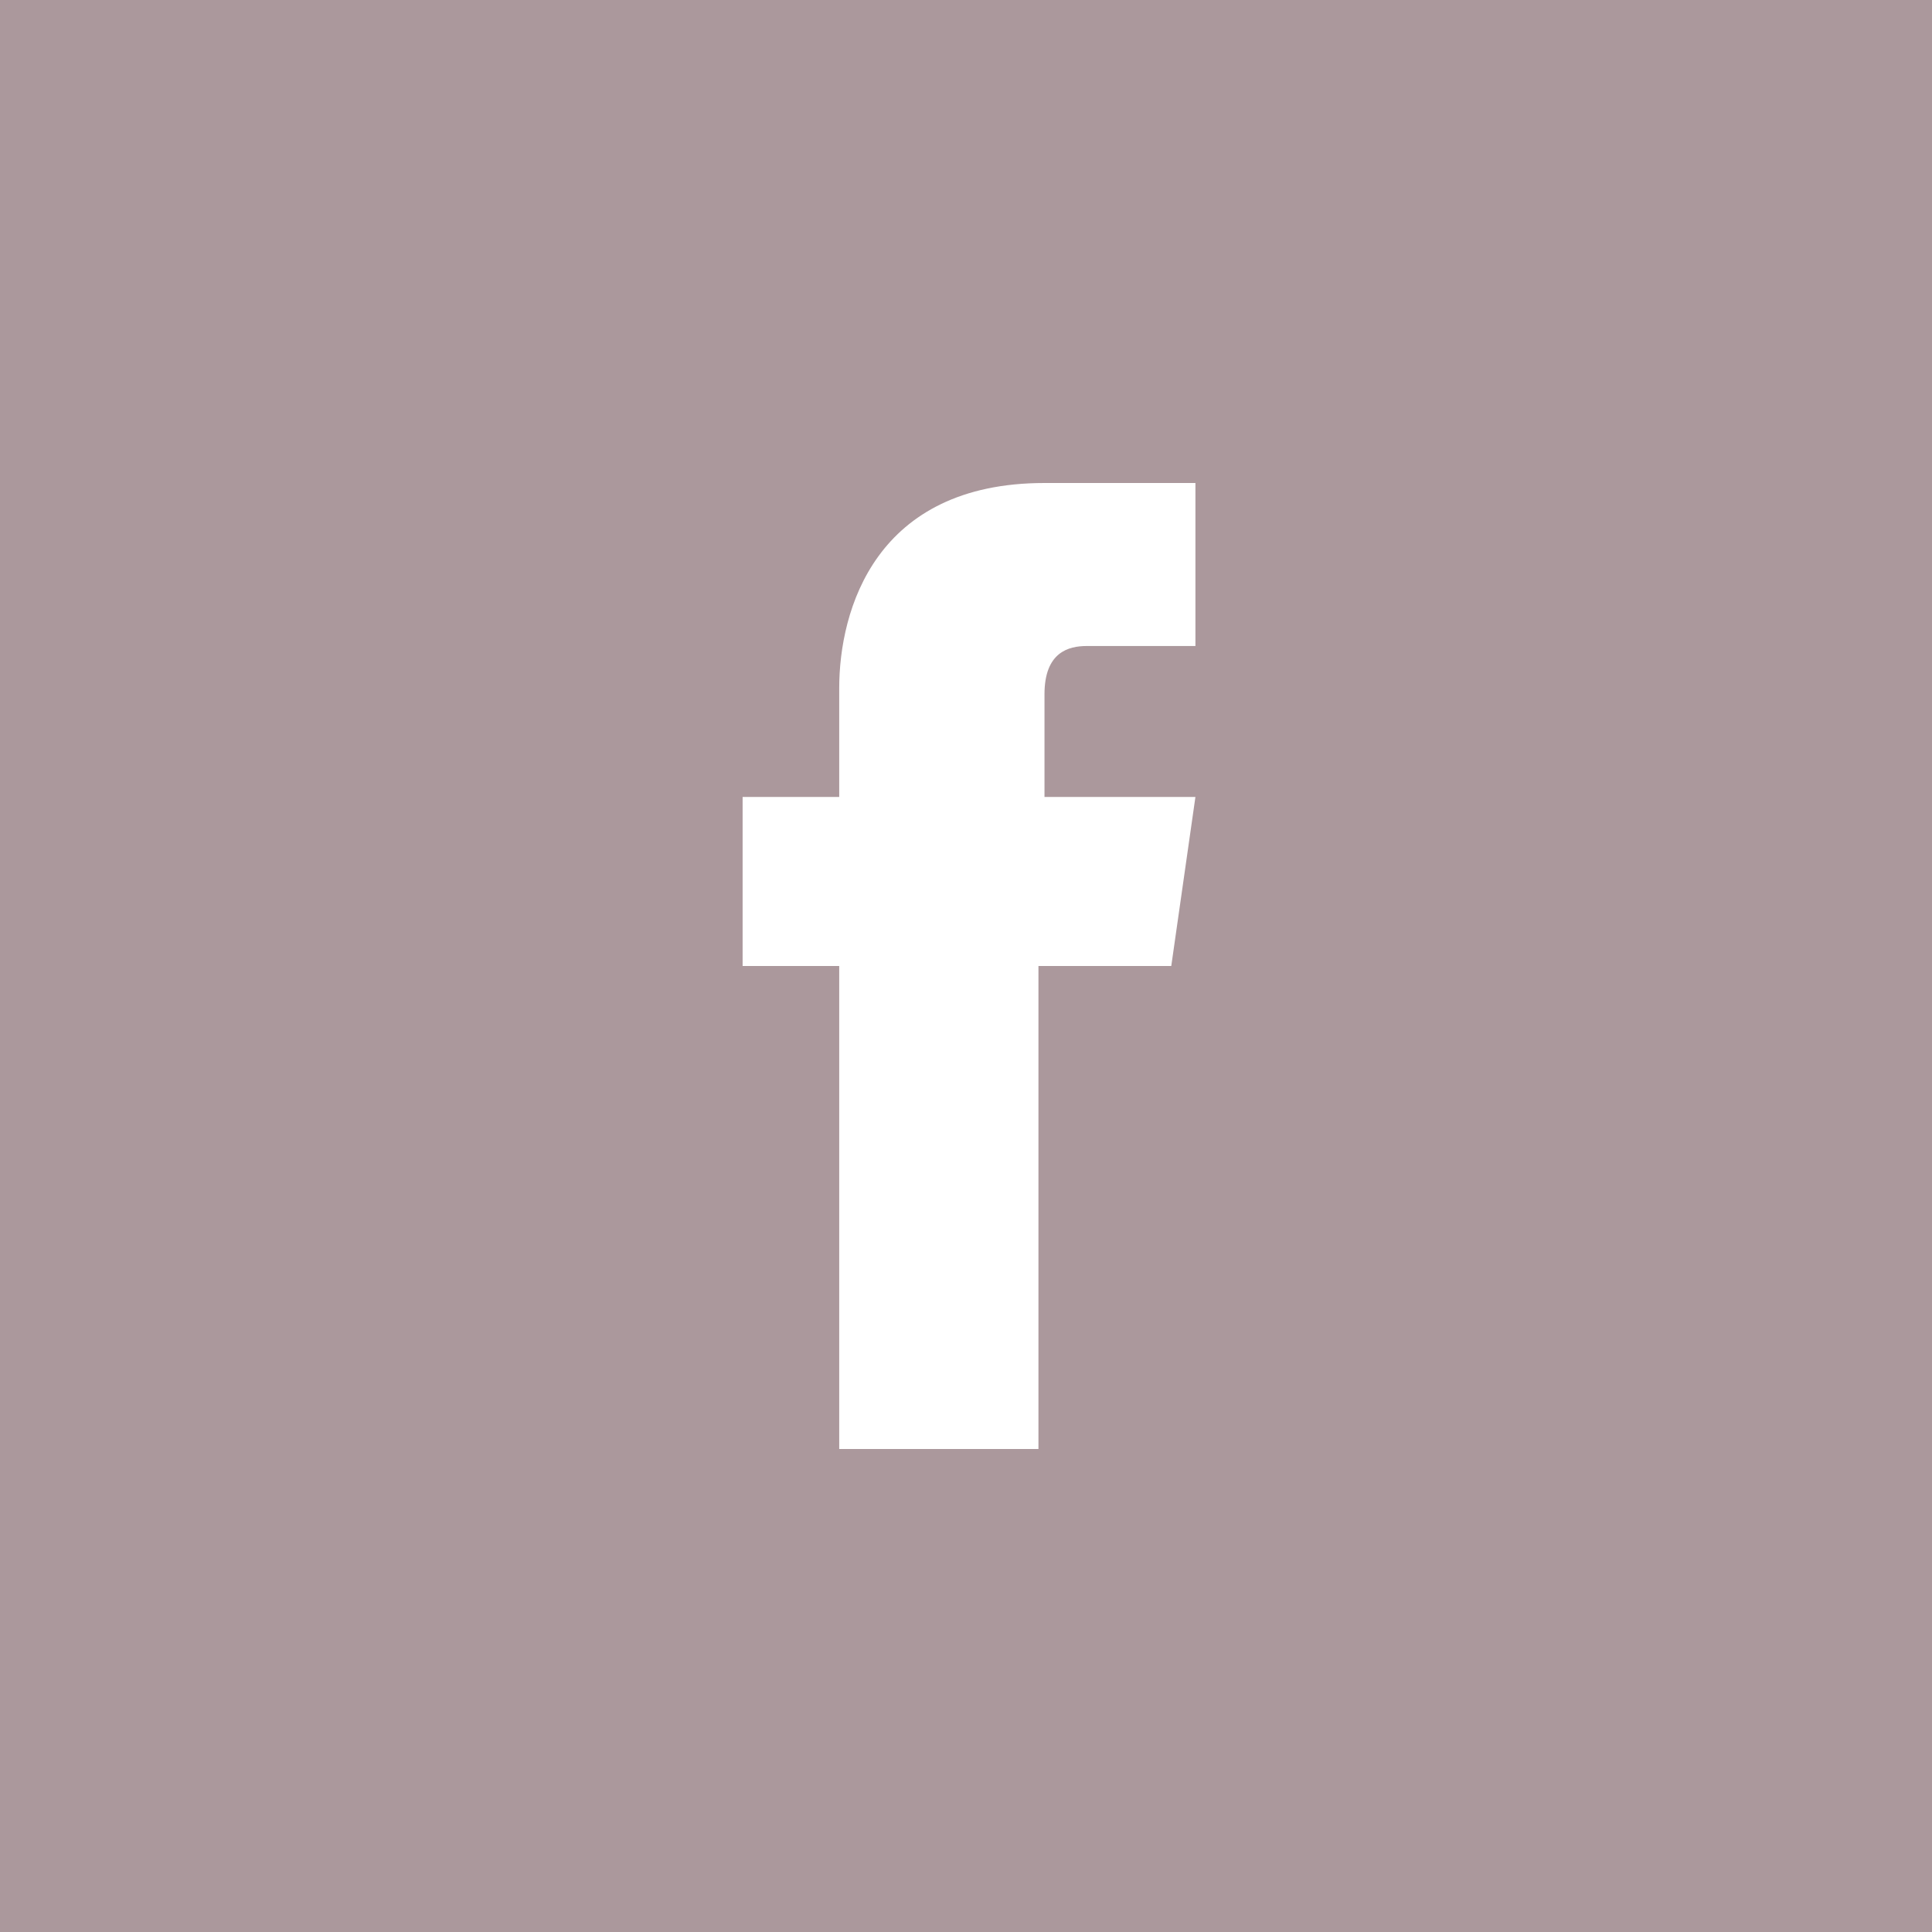 <?xml version="1.0" encoding="utf-8"?>
<!-- Generator: Adobe Illustrator 21.1.0, SVG Export Plug-In . SVG Version: 6.00 Build 0)  -->
<!DOCTYPE svg PUBLIC "-//W3C//DTD SVG 1.1//EN" "http://www.w3.org/Graphics/SVG/1.1/DTD/svg11.dtd">
<svg version="1.1" id="Laag_1" xmlns="http://www.w3.org/2000/svg" xmlns:xlink="http://www.w3.org/1999/xlink" x="0px" y="0px"
	 viewBox="0 0 32 32" style="enable-background:new 0 0 32 32;" xml:space="preserve">
<style type="text/css">
	.st0{fill:#AB989C;}
</style>
<g>
	<path class="st0" d="M19.4,16h-2.2v8h-3.3v-8h-1.6v-2.8h1.6v-1.8c0-1.3,0.6-3.4,3.4-3.4l2.5,0v2.7h-1.8c-0.3,0-0.7,0.1-0.7,0.8v1.7
		h2.5L19.4,16z M0,32h32V0H0V32z"/>
</g>
</svg>

